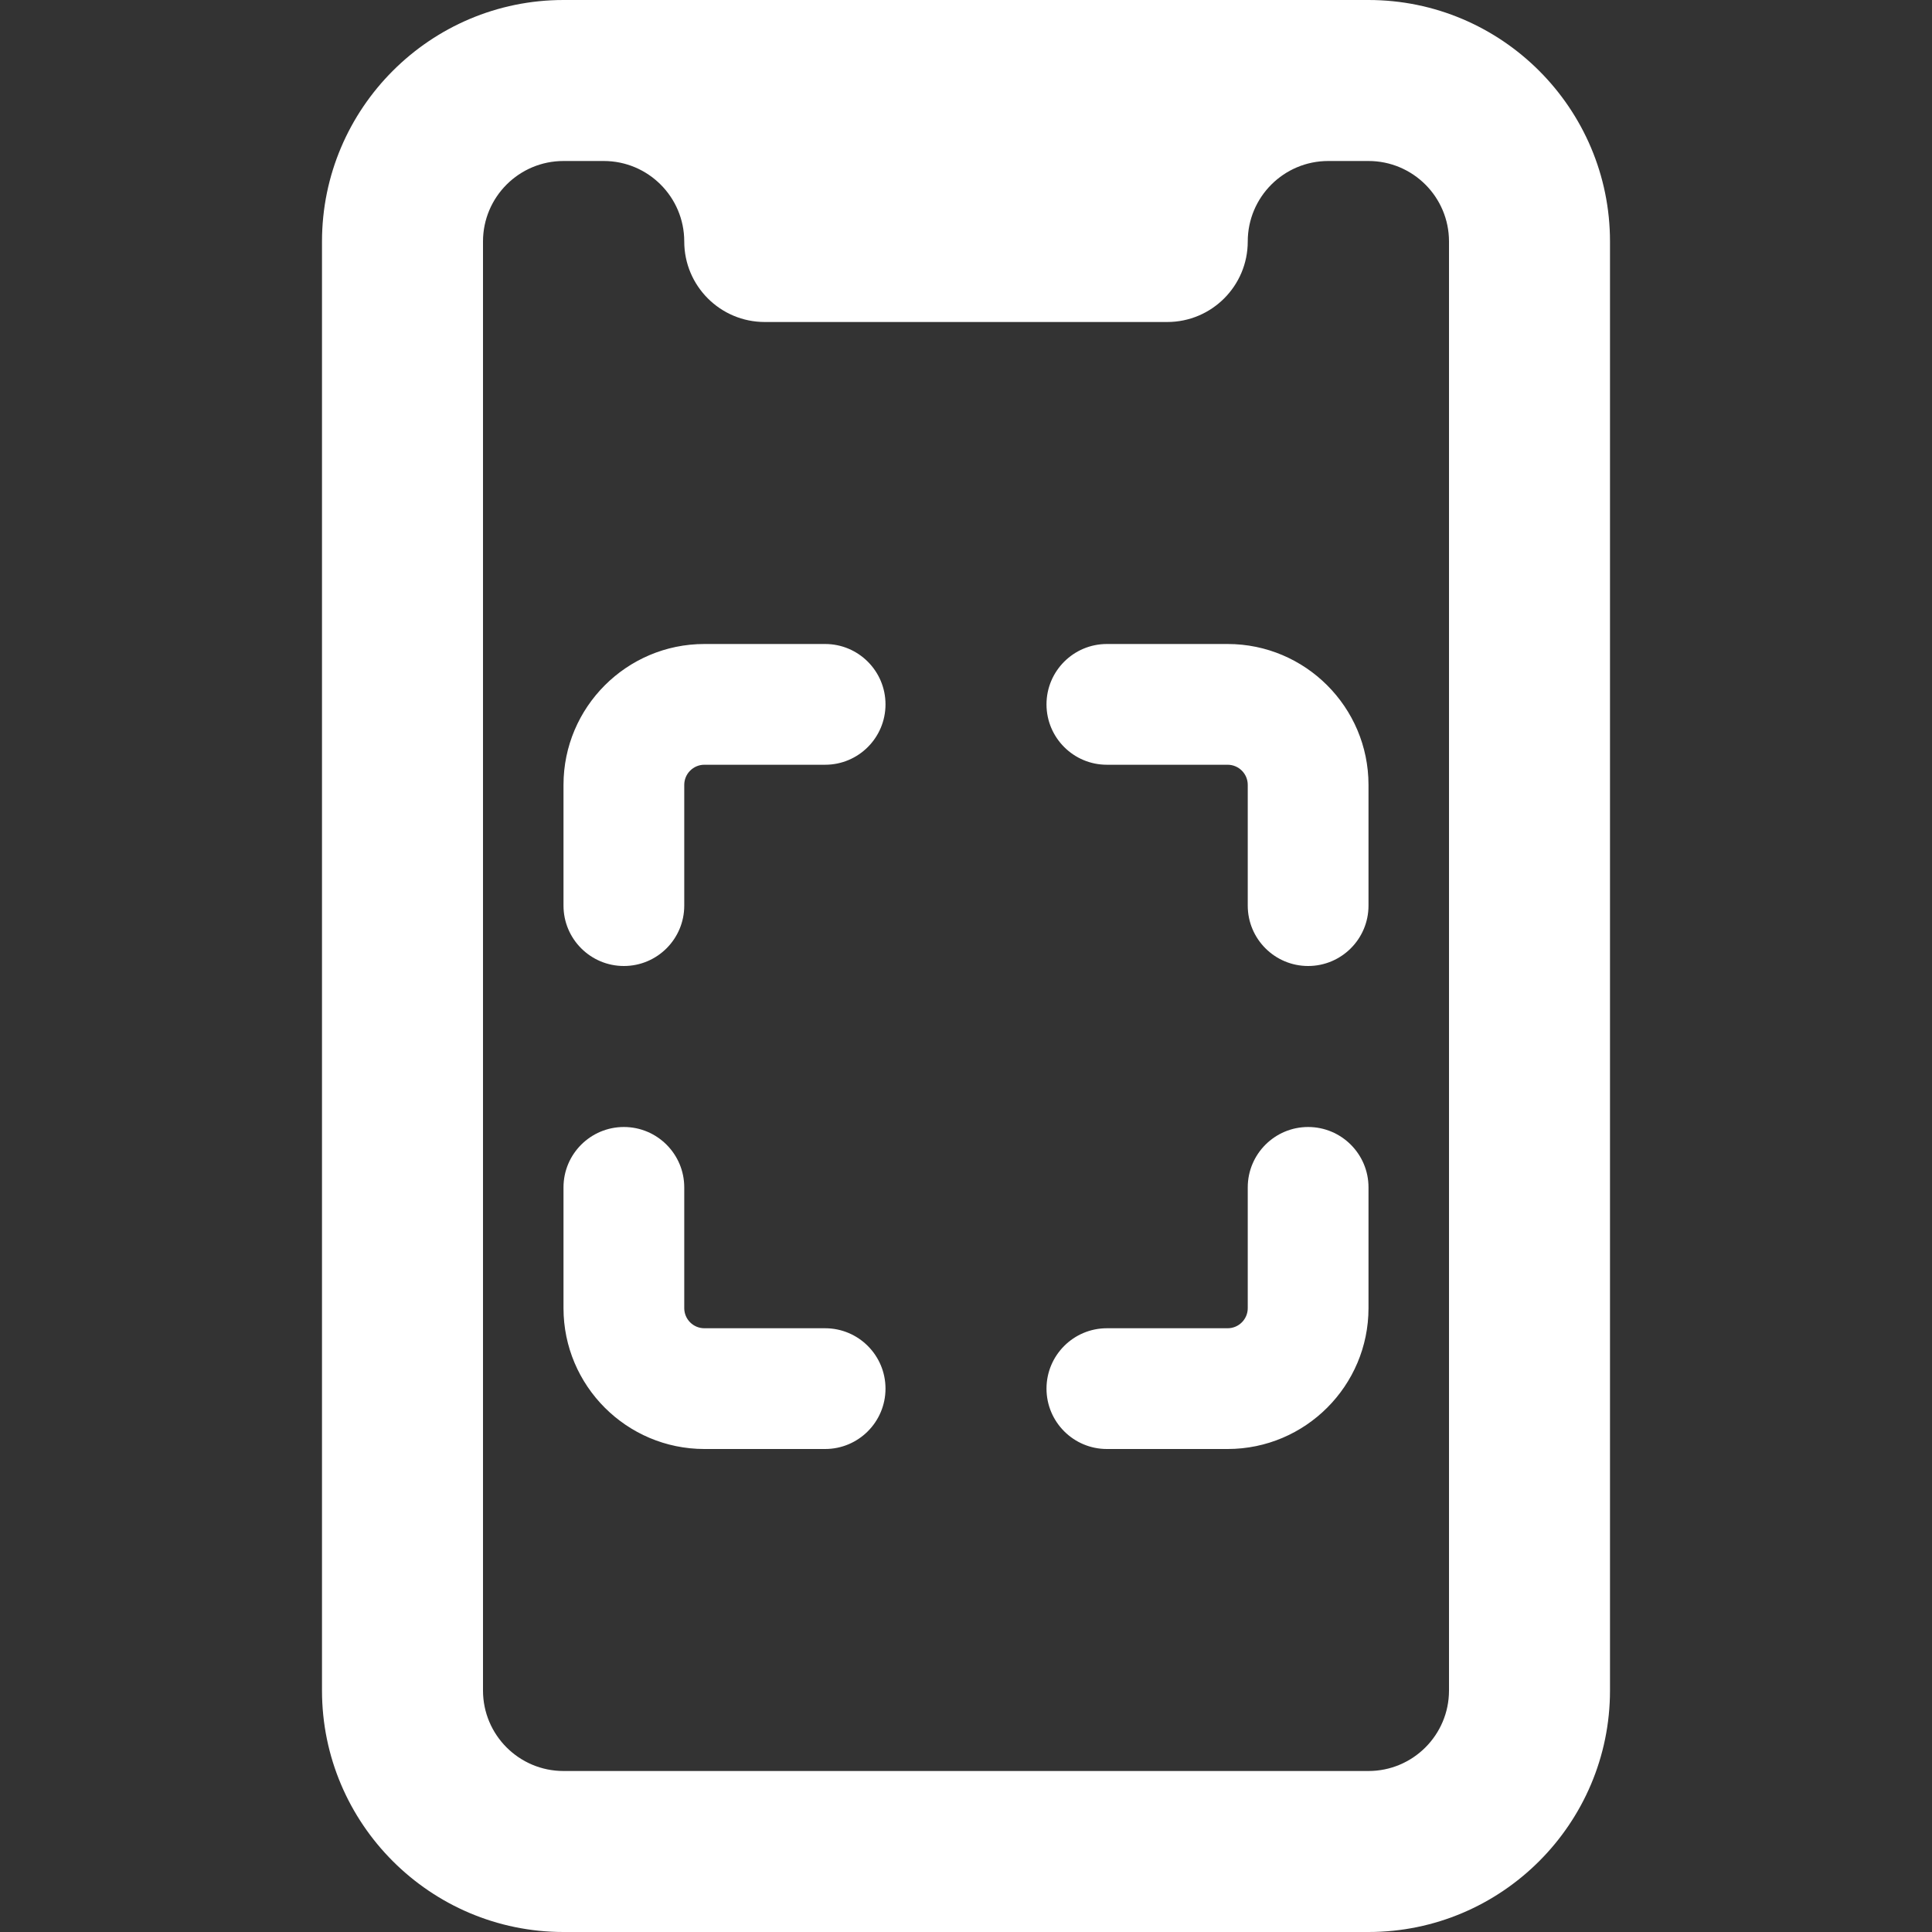 <?xml version="1.0" encoding="UTF-8"?>
<svg xmlns="http://www.w3.org/2000/svg" xmlns:xlink="http://www.w3.org/1999/xlink" xmlns:svgjs="http://svgjs.com/svgjs" version="1.1" width="512" height="512" x="0" y="0" viewBox="0 0 24 24" style="enable-background:new 0 0 512 512" xml:space="preserve">
  <rect x="0" y="0" width="24" height="24" fill="#333333" stroke="none"/>
  <g>
    <path xmlns="http://www.w3.org/2000/svg" d="m20 3c0-1.654-1.346-3-3-3h-10c-1.654 0-3 1.346-3 3v18c0 1.654 1.346 3 3 3h10c1.654 0 3-1.346 3-3zm-2 18c0 .552-.448 1-1 1h-10c-.552 0-1-.448-1-1v-18c0-.552.448-1 1-1h.5c.552 0 1 .448 1 1 0 .552.448 1 1 1h5c.552 0 1-.448 1-1 0-.552.448-1 1-1h.5c.552 0 1 .448 1 1z" fill="#ffffff" data-original="#000000" style=""></path>
    <path xmlns="http://www.w3.org/2000/svg" d="m7.75 12c-.414 0-.75-.336-.75-.75v-1.5c0-.965.785-1.75 1.75-1.75h1.5c.414 0 .75.336.75.75s-.336.75-.75.75h-1.5c-.138 0-.25.112-.25.25v1.5c0 .414-.336.75-.75.75z" fill="#ffffff" data-original="#000000" style=""></path>
    <path xmlns="http://www.w3.org/2000/svg" d="m16.25 12c-.414 0-.75-.336-.75-.75v-1.5c0-.138-.112-.25-.25-.25h-1.5c-.414 0-.75-.336-.75-.75s.336-.75.75-.75h1.5c.965 0 1.75.785 1.75 1.75v1.5c0 .414-.336.75-.75.75z" fill="#ffffff" data-original="#000000" style=""></path>
    <path xmlns="http://www.w3.org/2000/svg" d="m10.25 18h-1.5c-.965 0-1.75-.785-1.75-1.75v-1.5c0-.414.336-.75.75-.75s.75.336.75.75v1.5c0 .138.112.25.25.25h1.5c.414 0 .75.336.75.75s-.336.75-.75.75z" fill="#ffffff" data-original="#000000" style=""></path>
    <path xmlns="http://www.w3.org/2000/svg" d="m15.25 18h-1.5c-.414 0-.75-.336-.75-.75s.336-.75.75-.75h1.5c.138 0 .25-.112.25-.25v-1.5c0-.414.336-.75.75-.75s.75.336.75.75v1.5c0 .965-.785 1.75-1.75 1.75z" fill="#ffffff" data-original="#000000" style=""></path>
  </g>
</svg>
